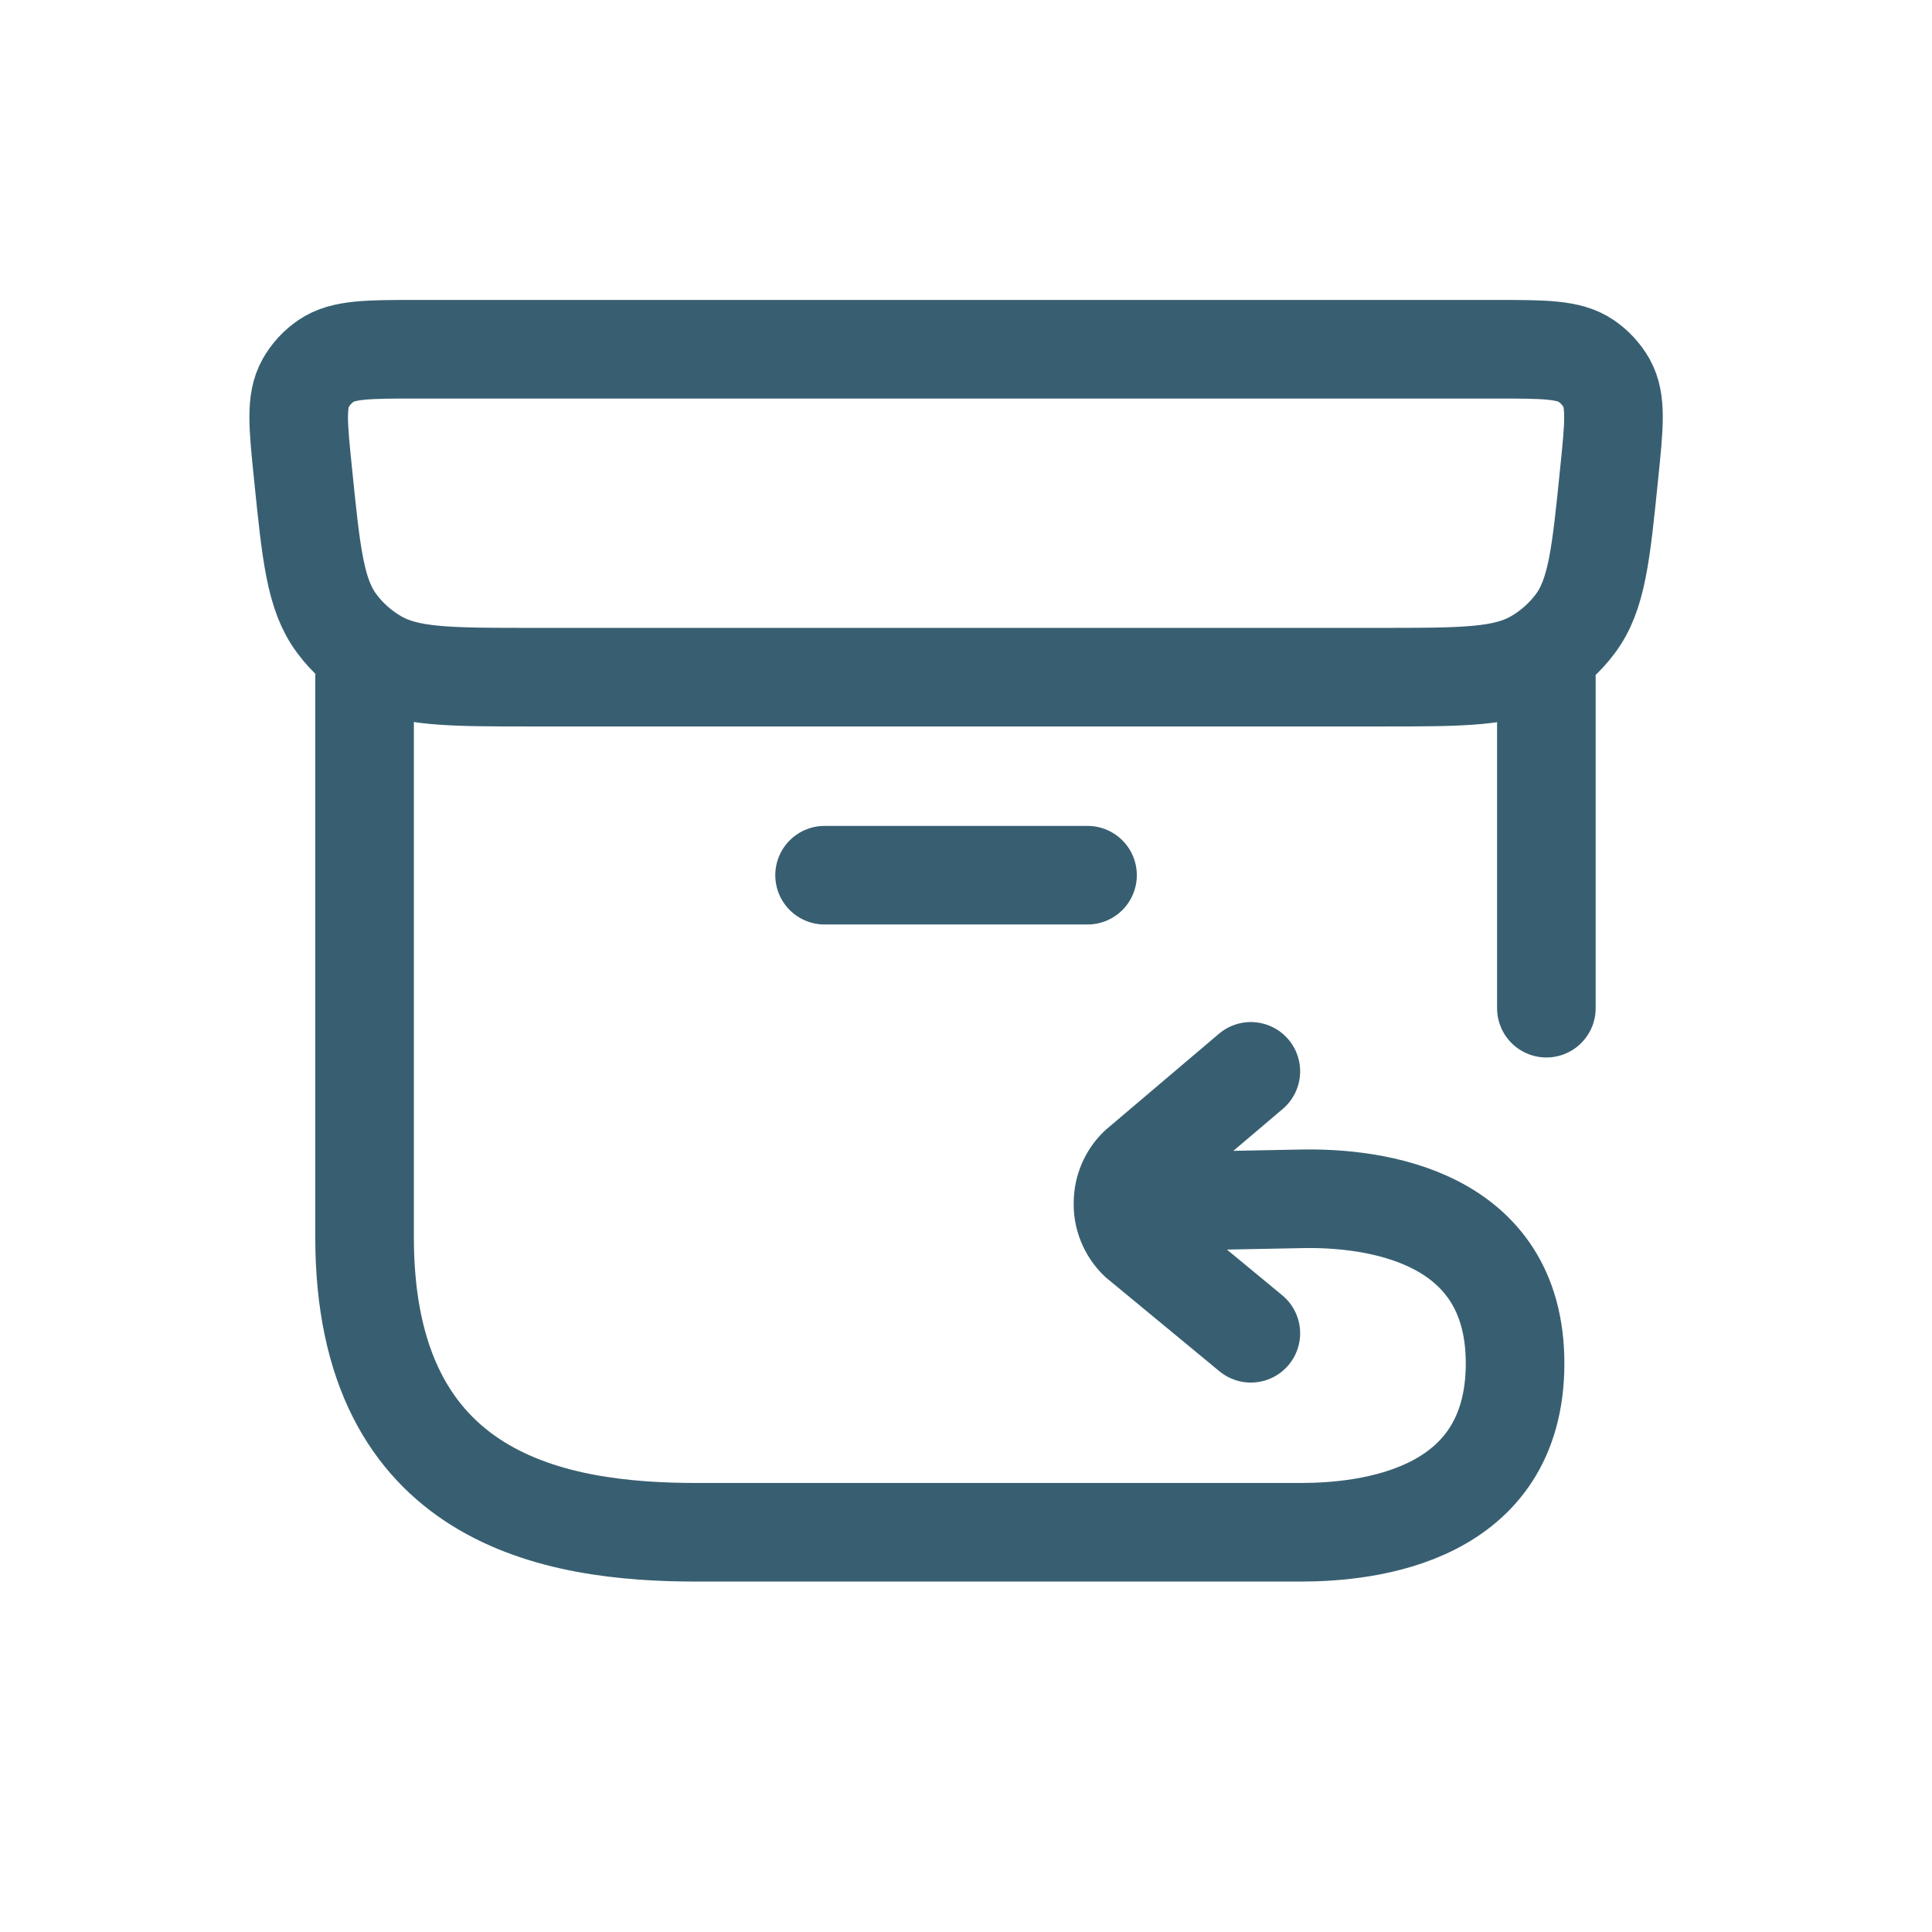 <svg width="30" height="30" viewBox="0 0 30 30" fill="none" xmlns="http://www.w3.org/2000/svg">
<path d="M12.804 13.59H16.887M17.438 18.669L20.221 18.615C21.33 18.594 23.526 18.867 23.526 21.17C23.526 23.558 21.23 23.793 20.196 23.793H10.814C8.642 23.793 5.661 23.311 5.661 19.212V10.522M17.438 18.669C17.441 18.462 17.525 18.265 17.674 18.12L19.423 16.636M17.438 18.669C17.434 18.779 17.452 18.888 17.494 18.99C17.535 19.092 17.597 19.184 17.676 19.26L19.423 20.703M24.012 10.522V15.655M23.214 5.423H6.478C5.712 5.423 5.328 5.423 5.063 5.604C4.932 5.693 4.824 5.811 4.746 5.949C4.59 6.228 4.628 6.602 4.705 7.354C4.832 8.607 4.895 9.234 5.228 9.681C5.395 9.906 5.605 10.092 5.847 10.232C6.333 10.515 6.972 10.515 8.251 10.515H21.441C22.72 10.515 23.359 10.515 23.845 10.232C24.087 10.092 24.297 9.906 24.464 9.681C24.797 9.234 24.86 8.607 24.987 7.354C25.064 6.602 25.102 6.228 24.947 5.949C24.869 5.811 24.76 5.693 24.629 5.604C24.364 5.423 23.98 5.423 23.214 5.423Z" stroke="#385F71" stroke-width="1.531" stroke-linecap="round" stroke-linejoin="round"/>
</svg>
